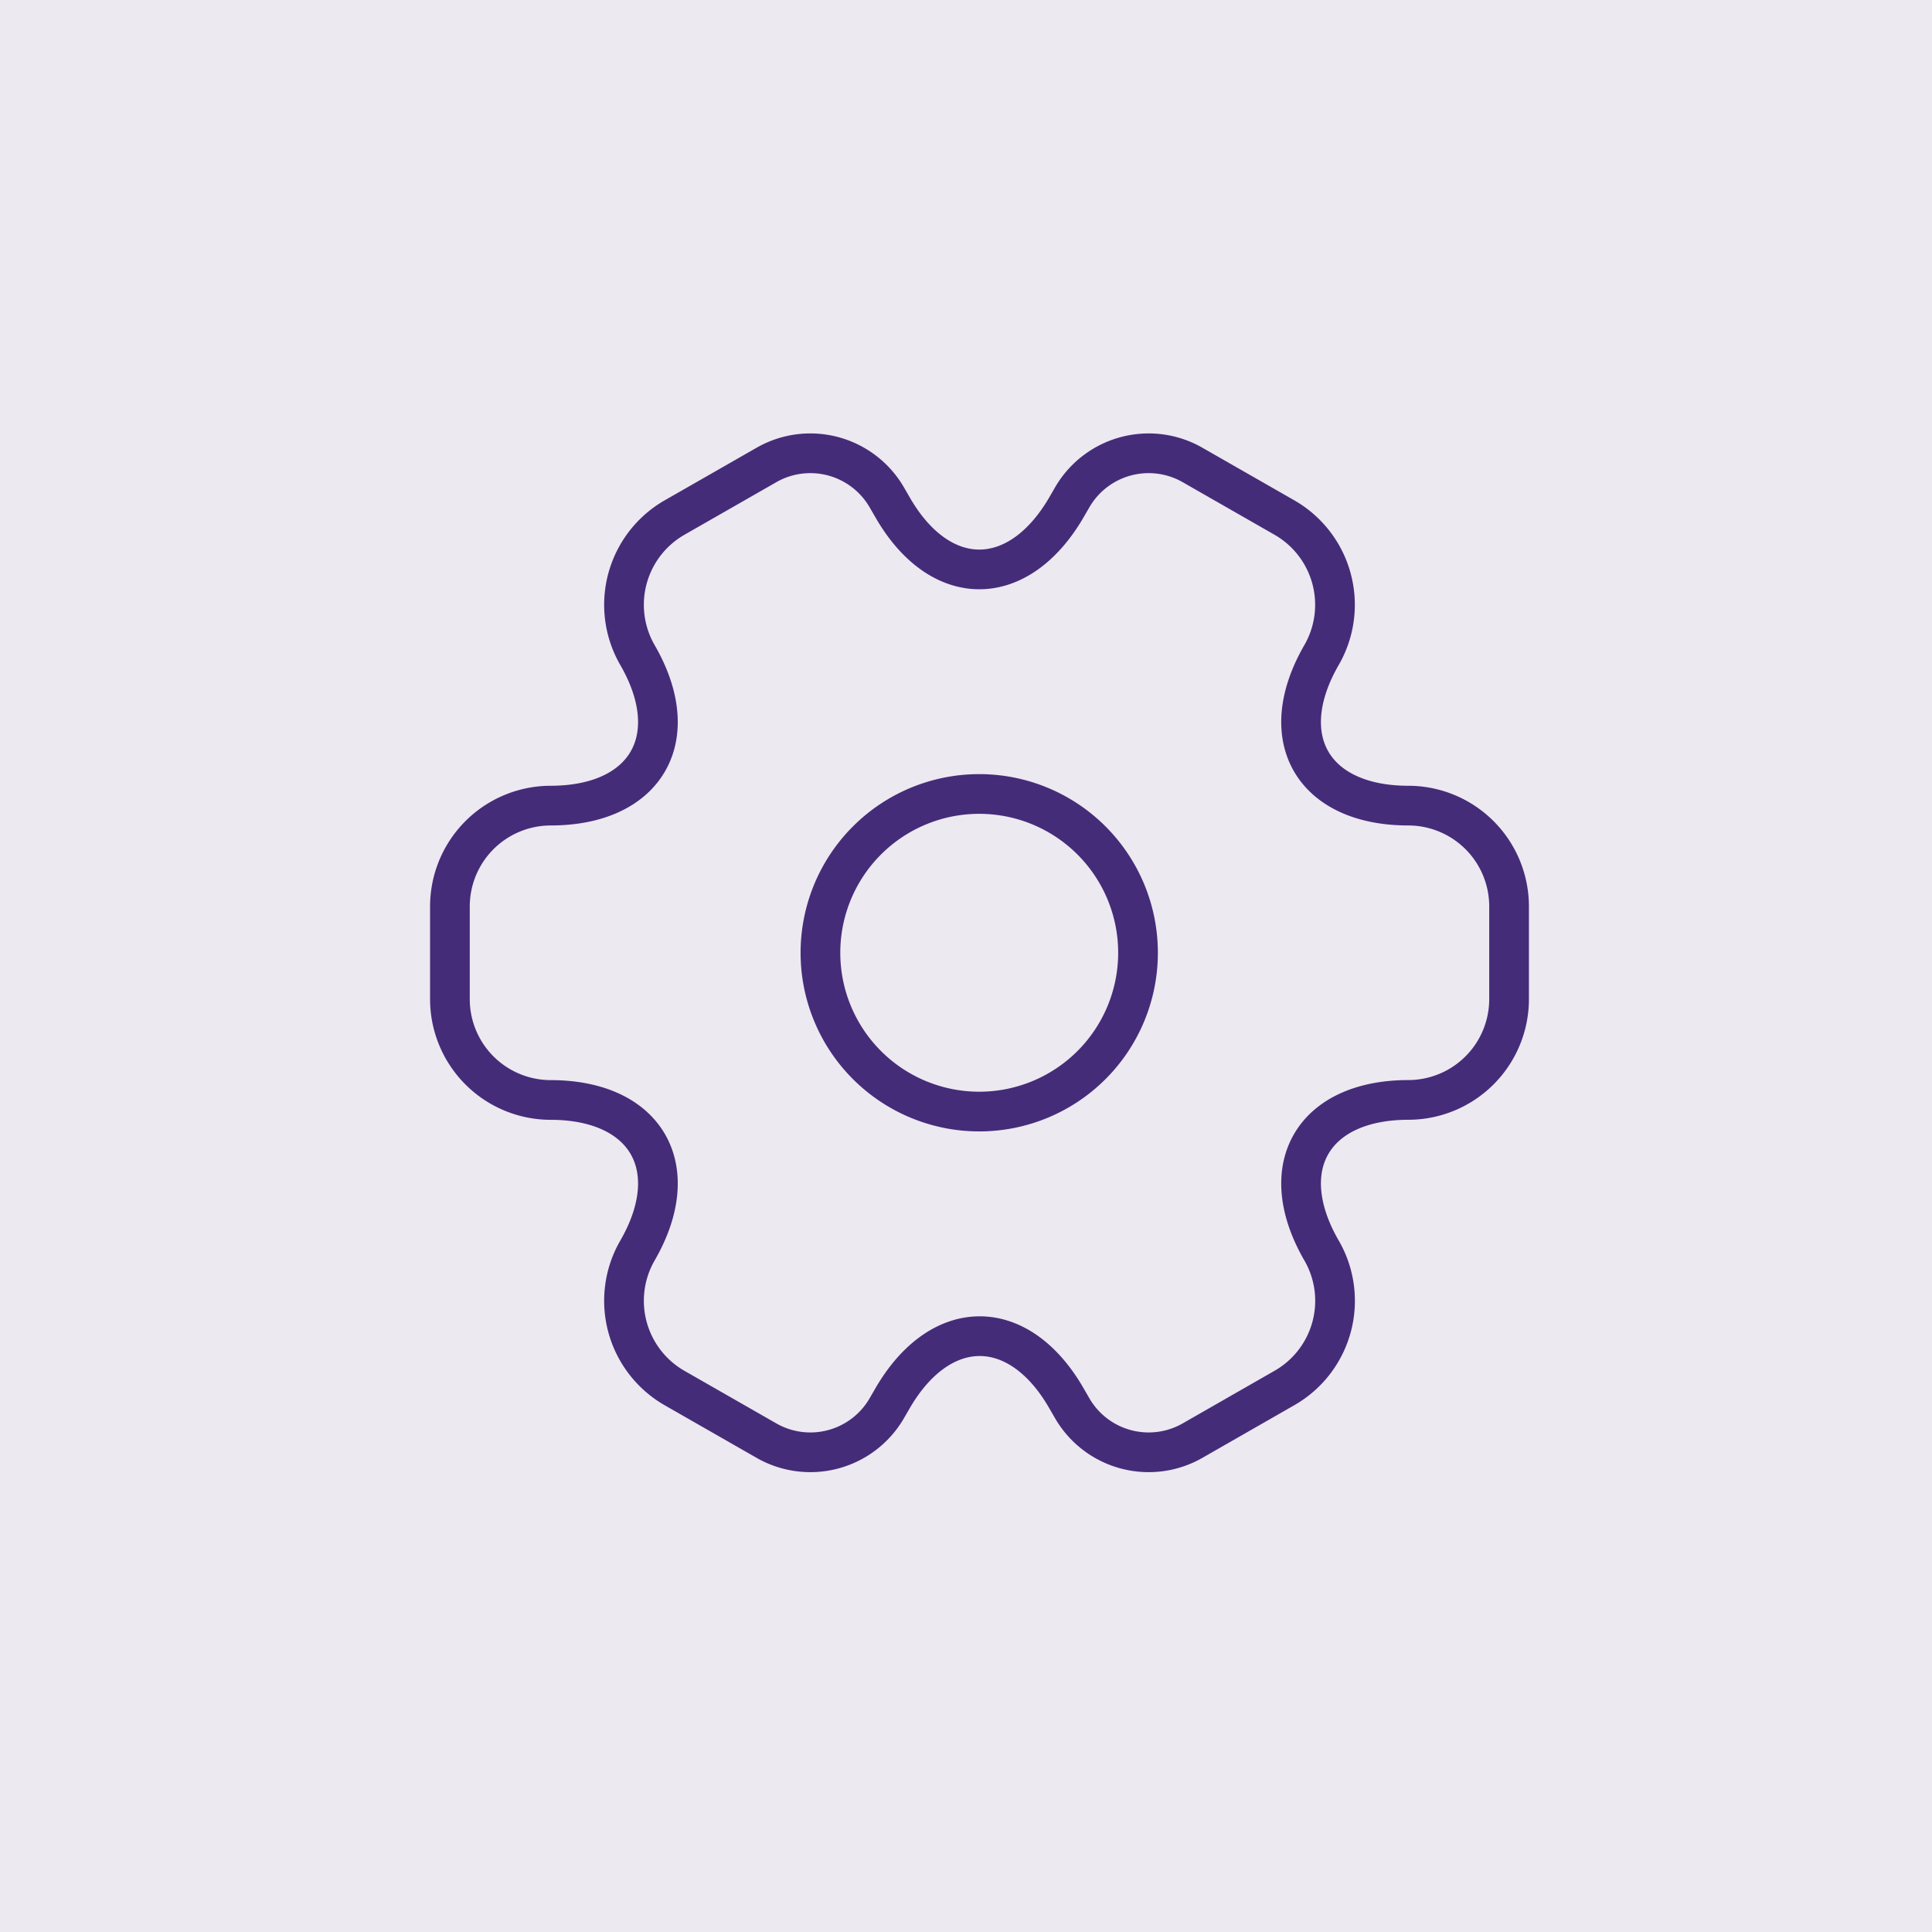 <svg xmlns="http://www.w3.org/2000/svg" width="73" height="73" viewBox="0 0 73 73"><g transform="translate(-193 -2982)"><rect width="73" height="73" transform="translate(193 2982)" fill="#ece9f1"/><g transform="translate(-94 2806)"><g transform="translate(300 188)"><path d="M12,6A6,6,0,1,1,6,0,6,6,0,0,1,12,6Z" transform="translate(18 18)" fill="none" stroke="#452c79" stroke-linecap="round" stroke-linejoin="round" stroke-width="1.5"/><path d="M0,20.638v-3.52a3.811,3.811,0,0,1,3.8-3.8c3.62,0,5.1-2.56,3.28-5.7a3.8,3.8,0,0,1,1.4-5.18L11.94.458a3.338,3.338,0,0,1,4.56,1.2l.22.38c1.8,3.14,4.76,3.14,6.58,0l.22-.38a3.338,3.338,0,0,1,4.56-1.2l3.46,1.98a3.8,3.8,0,0,1,1.4,5.18c-1.82,3.14-.34,5.7,3.28,5.7a3.811,3.811,0,0,1,3.8,3.8v3.52a3.811,3.811,0,0,1-3.8,3.8c-3.62,0-5.1,2.56-3.28,5.7a3.793,3.793,0,0,1-1.4,5.18L28.08,37.3a3.338,3.338,0,0,1-4.56-1.2l-.22-.38c-1.8-3.14-4.76-3.14-6.58,0l-.22.38a3.338,3.338,0,0,1-4.56,1.2l-3.46-1.98a3.8,3.8,0,0,1-1.4-5.18c1.82-3.14.34-5.7-3.28-5.7A3.811,3.811,0,0,1,0,20.638Z" transform="translate(4 5.122)" fill="none" stroke="#452c79" stroke-linecap="round" stroke-linejoin="round" stroke-width="1.5"/><path d="M0,0H48V48H0Z" fill="none" opacity="0"/></g></g></g></svg>
